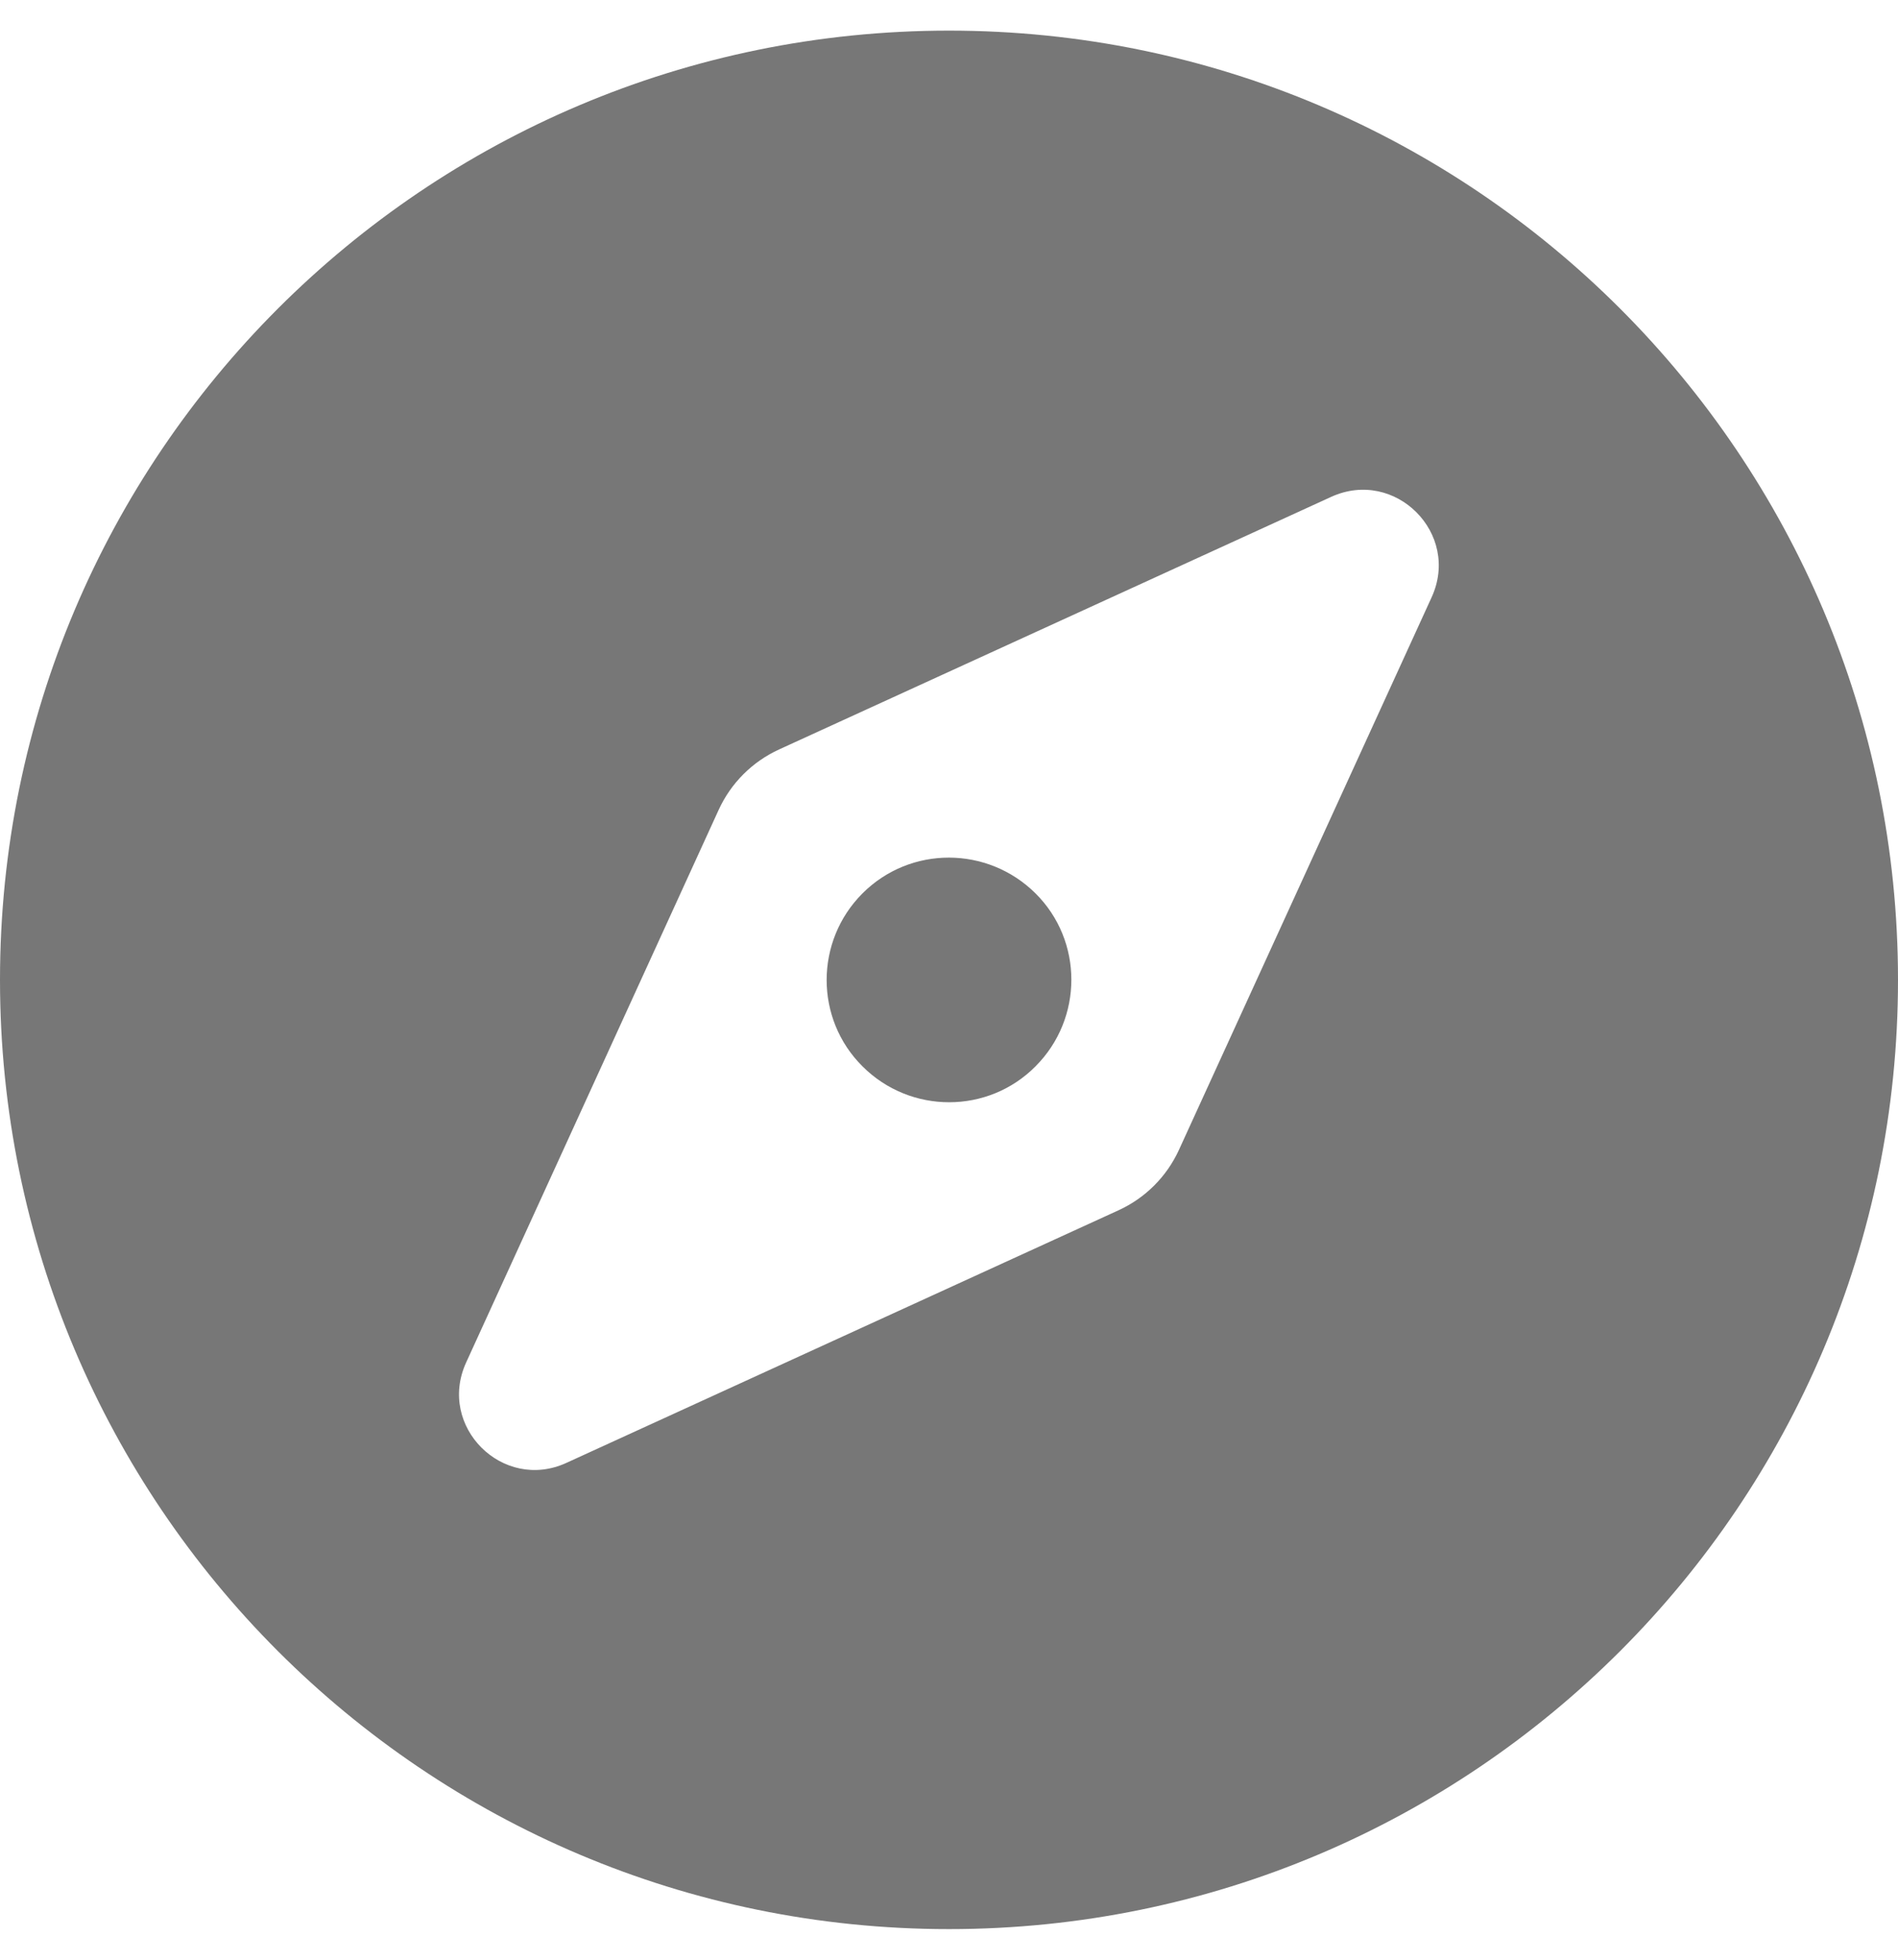<?xml version="1.0" encoding="utf-8"?>
<!-- Generator: Adobe Illustrator 25.2.3, SVG Export Plug-In . SVG Version: 6.00 Build 0)  -->
<svg version="1.1" id="圖層_1" focusable="false" xmlns="http://www.w3.org/2000/svg" xmlns:xlink="http://www.w3.org/1999/xlink"
	 x="0px" y="0px" viewBox="0 0 496 512" style="enable-background:new 0 0 496 512;" xml:space="preserve">
<style type="text/css">
	.st0{fill:#777777;}
</style>
<path class="st0" d="M225.4,233.4c-12.5,12.5-12.5,32.8,0,45.2c12.5,12.5,32.8,12.5,45.2,0c12.5-12.5,12.5-32.8,0-45.2
	S237.9,220.9,225.4,233.4z M248,8C111,8,0,119,0,256s111,248,248,248s248-111,248-248S385,8,248,8z M374.1,156.1l-66,144.3
	c-3.2,7-8.8,12.6-15.8,15.8l-144.3,66c-16.6,7.6-33.8-9.5-26.2-26.2l66-144.4c3.2-7,8.8-12.6,15.8-15.8l144.3-66
	C364.6,122.2,381.8,139.4,374.1,156.1L374.1,156.1z"/>
</svg>
